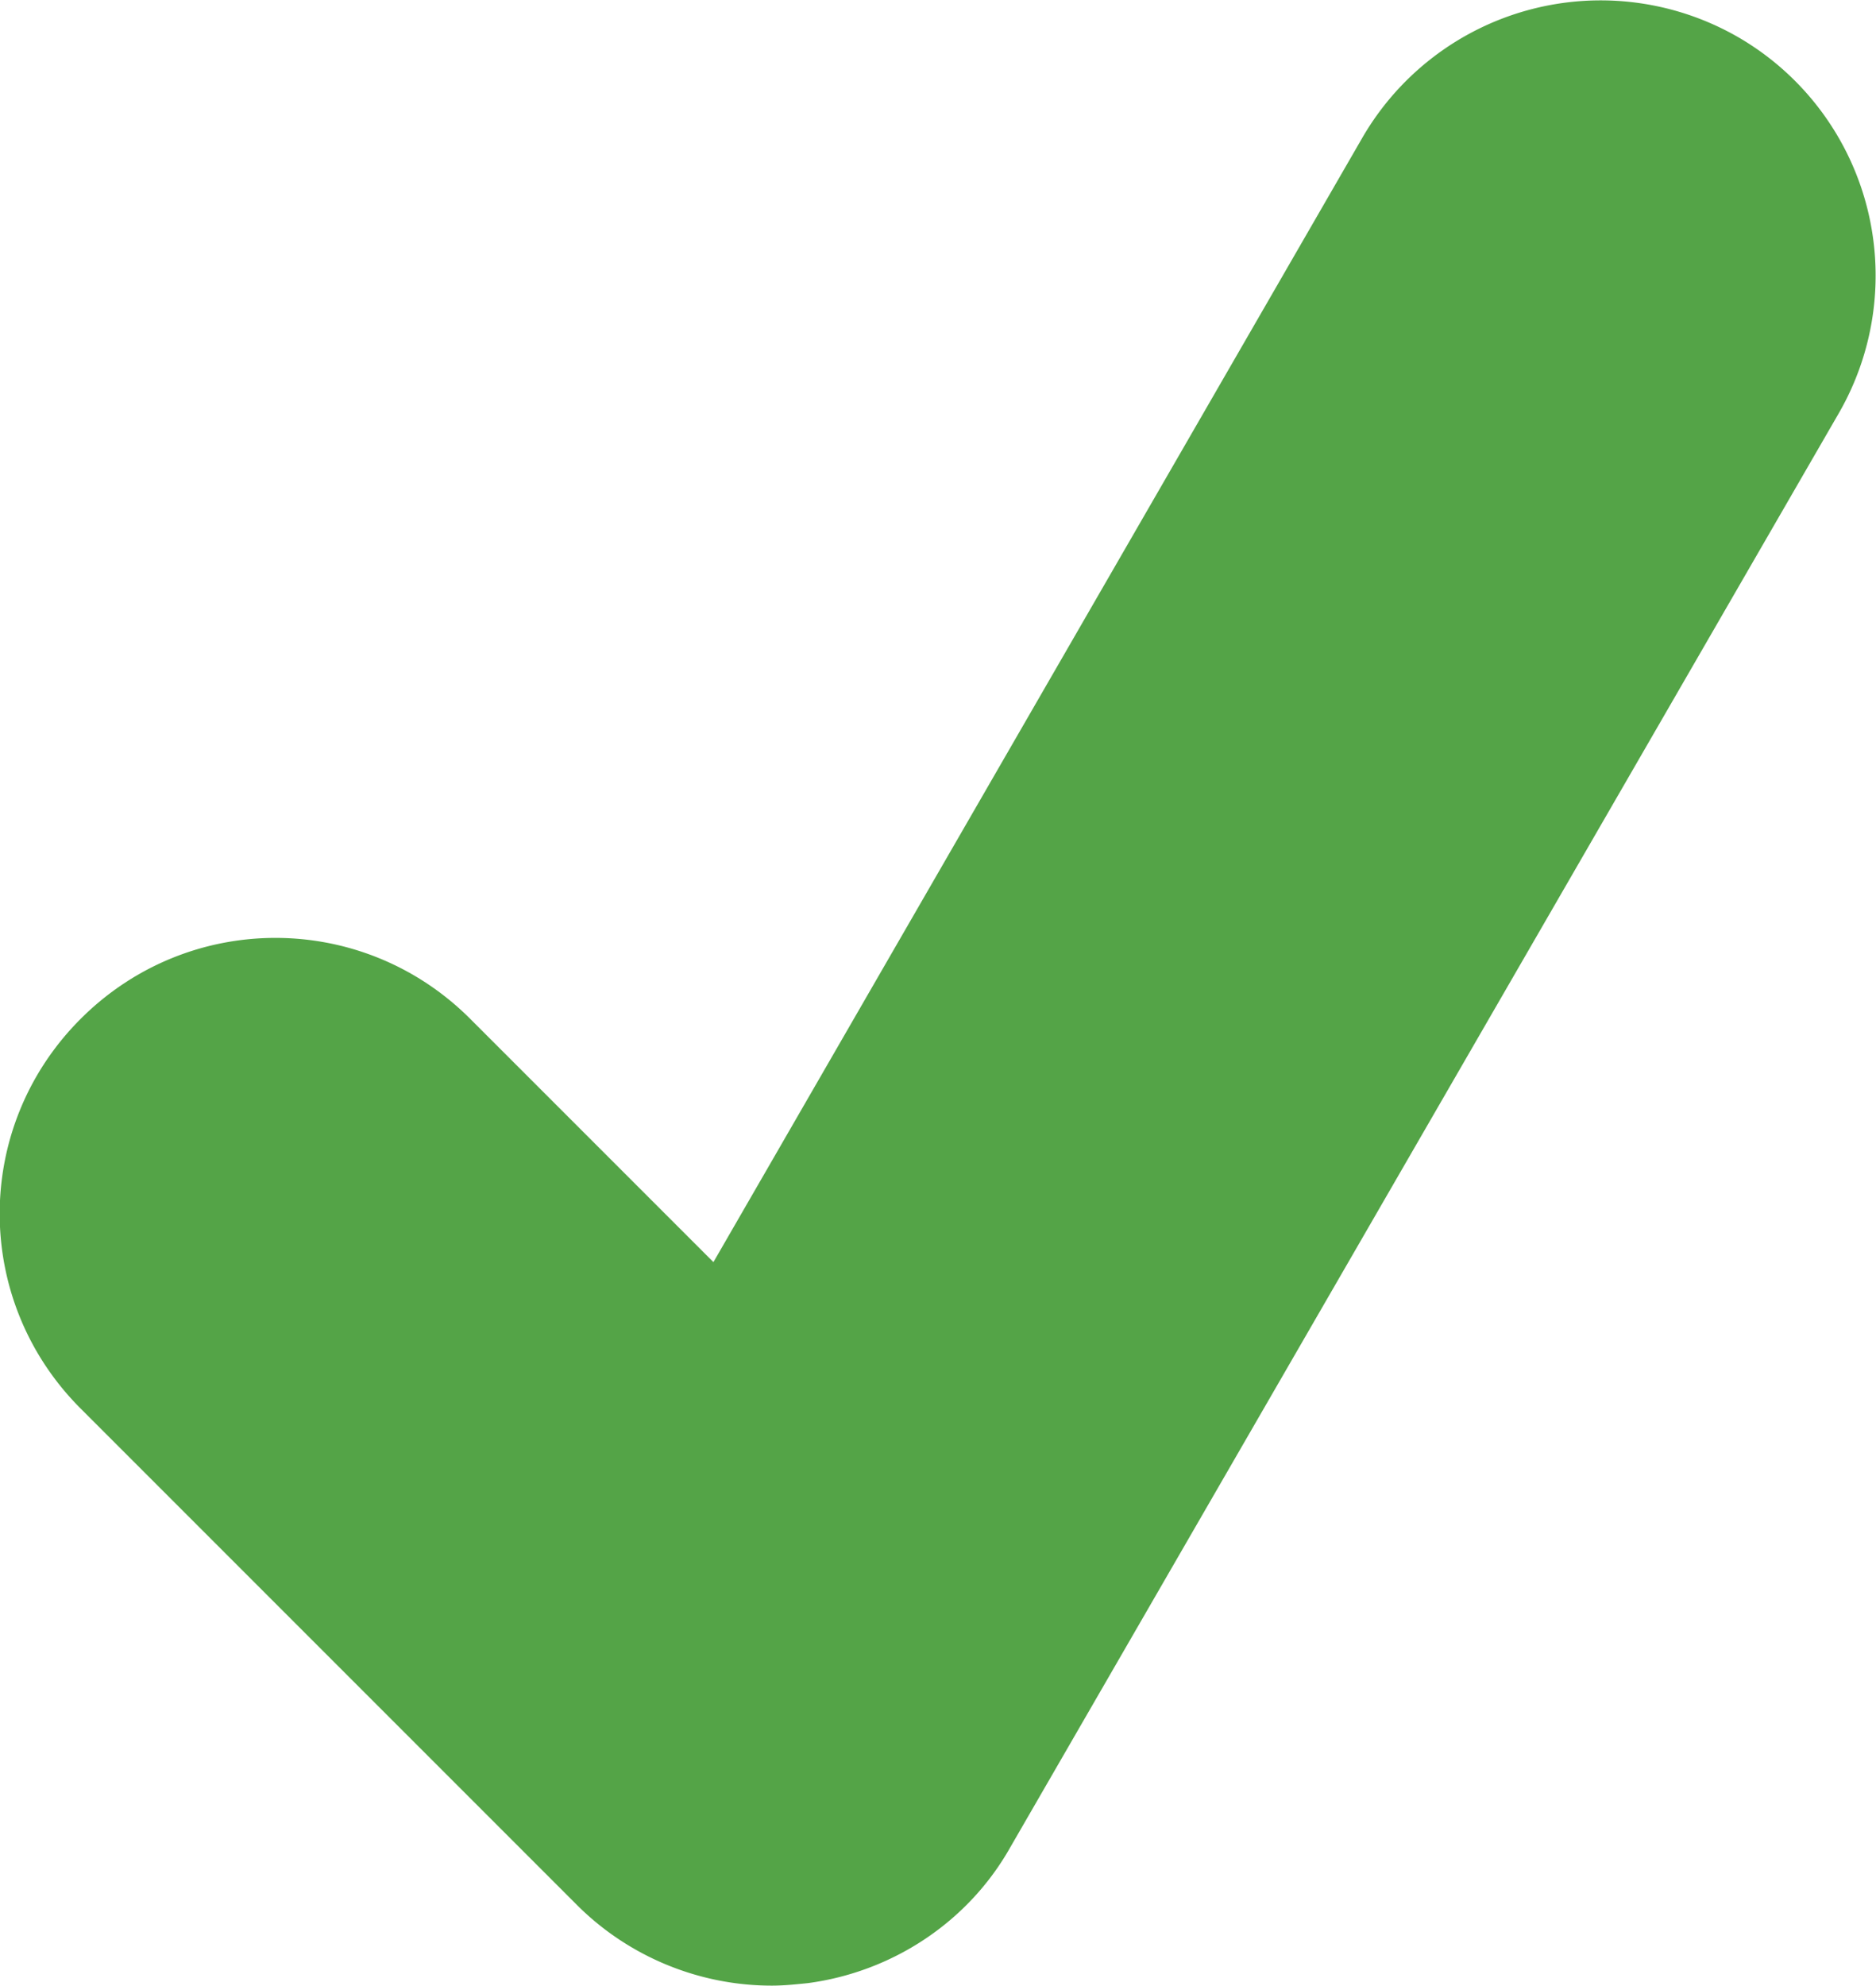 <svg xmlns="http://www.w3.org/2000/svg" width="15.12" height="16"><path d="M4.65 15.35l-4-4c-.87-.87-.87-2.27 0-3.14.87-.87 2.27-.87 3.14 0l1.96 1.96 5.23-9.06A2.22 2.22 0 0114.01.3a2.22 2.22 0 01.81 3.03L8.14 14.89c-.34.6-.95 1-1.63 1.09-.1.01-.19.02-.29.02-.58 0-1.15-.23-1.57-.65z" fill="#54a447"/></svg>
